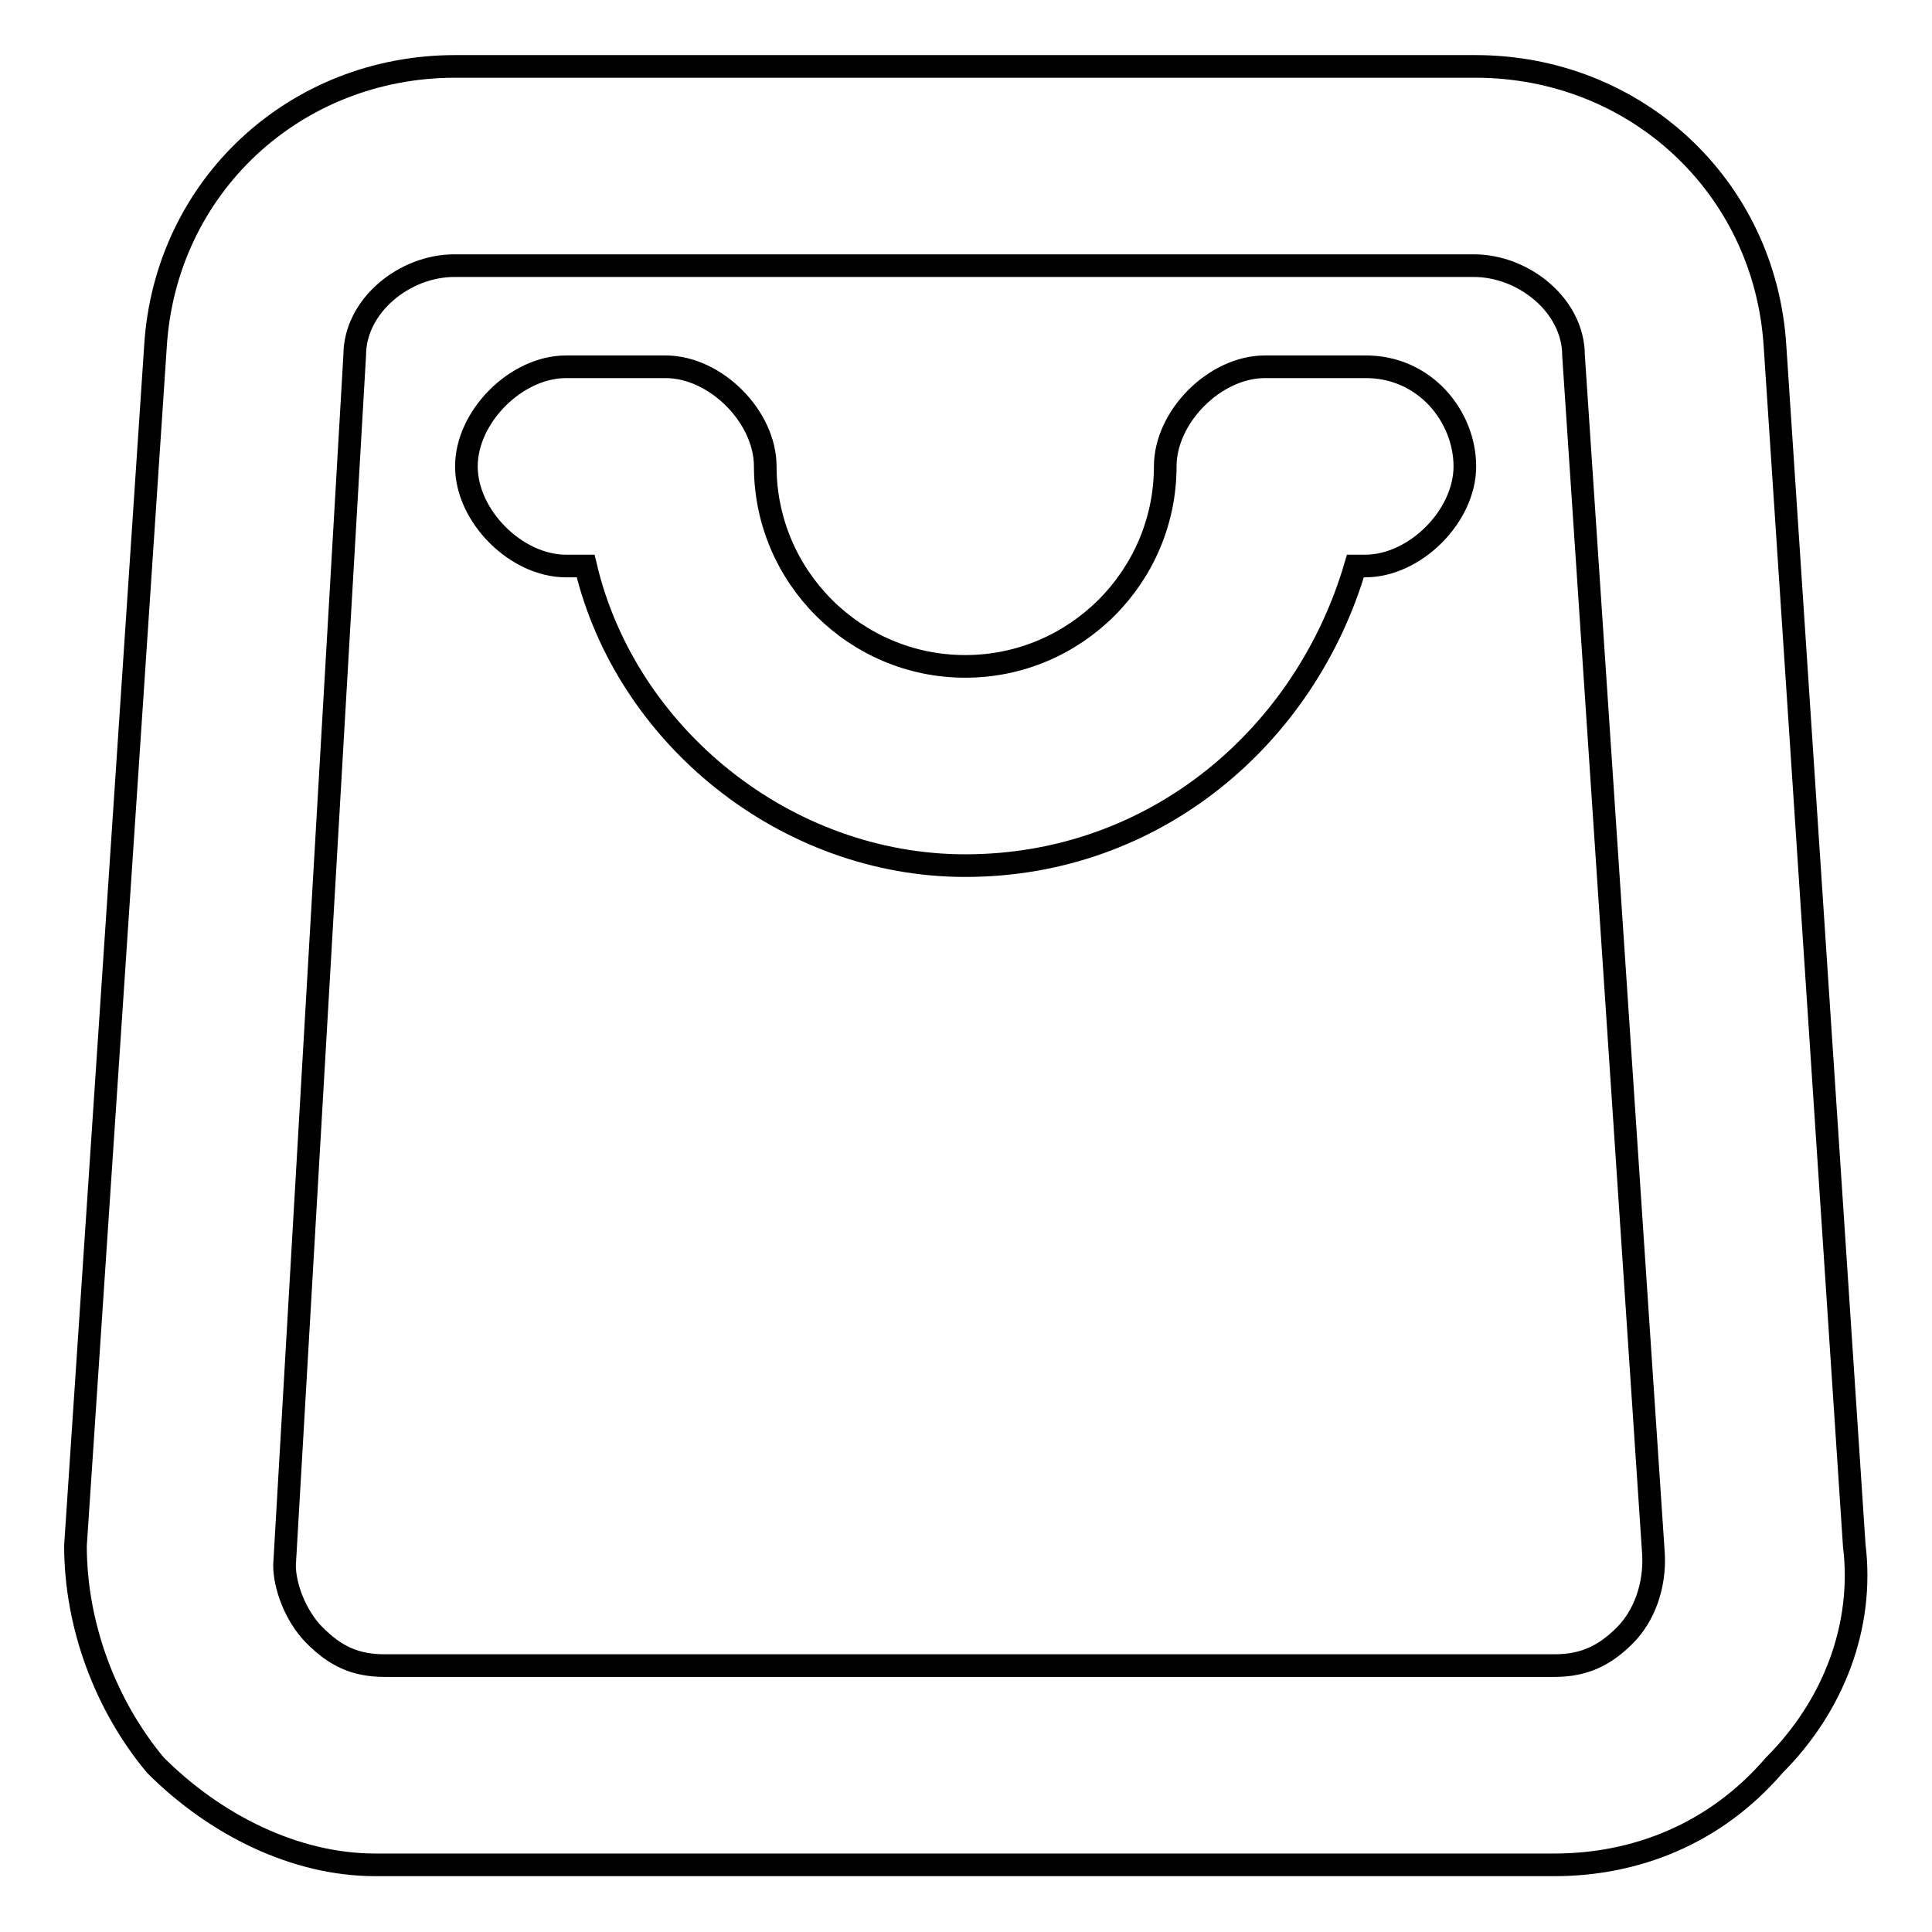 <?xml version="1.0" encoding="utf-8"?>
<!-- Svg Vector Icons : http://www.onlinewebfonts.com/icon -->
<!DOCTYPE svg PUBLIC "-//W3C//DTD SVG 1.1//EN" "http://www.w3.org/Graphics/SVG/1.1/DTD/svg11.dtd">
<svg version="1.1" xmlns="http://www.w3.org/2000/svg" xmlns:xlink="http://www.w3.org/1999/xlink" x="0px" y="0px" viewBox="0 0 256 256" enable-background="new 0 0 256 256" xml:space="preserve">
<g> <path stroke-width="3" fill-opacity="0" stroke="#000000"  d="M235.2,45.9c-1.3-21.2-18.5-37.1-39.7-37.1H60.3c-21.2,0-38.4,15.9-39.7,37.1L10,204.8 c0,10.6,4,21.2,10.6,29.1c7.9,7.9,18.5,13.2,29.1,13.2H206c10.6,0,21.2-4,29.1-13.2c7.9-7.9,11.9-18.5,10.6-29.1L235.2,45.9 L235.2,45.9z M215.3,216.7c-2.6,2.6-5.3,4-9.3,4h-155c-4,0-6.6-1.3-9.3-4c-2.6-2.6-4-6.6-4-9.3l9.3-160.3c0-6.6,6.6-11.9,13.2-11.9 h135.1c6.6,0,13.2,5.3,13.2,11.9l10.6,158.9C219.3,210.1,217.9,214.1,215.3,216.7z"/> <path stroke-width="3" fill-opacity="0" stroke="#000000"  d="M194.1,61.8c0,6.6-6.6,13.2-13.2,13.2h-1.3c-6.6,22.5-26.5,39.7-51.7,39.7c-23.8,0-45-17.2-50.3-39.7h-2.6 c-6.6,0-13.2-6.6-13.2-13.2s6.6-13.2,13.2-13.2h13.2c6.6,0,13.2,6.6,13.2,13.2c0,14.6,11.9,26.5,26.5,26.5s26.5-11.9,26.5-26.5 c0-6.6,6.6-13.2,13.2-13.2h13.2C188.8,48.5,194.1,55.2,194.1,61.8L194.1,61.8z"/></g>
</svg>